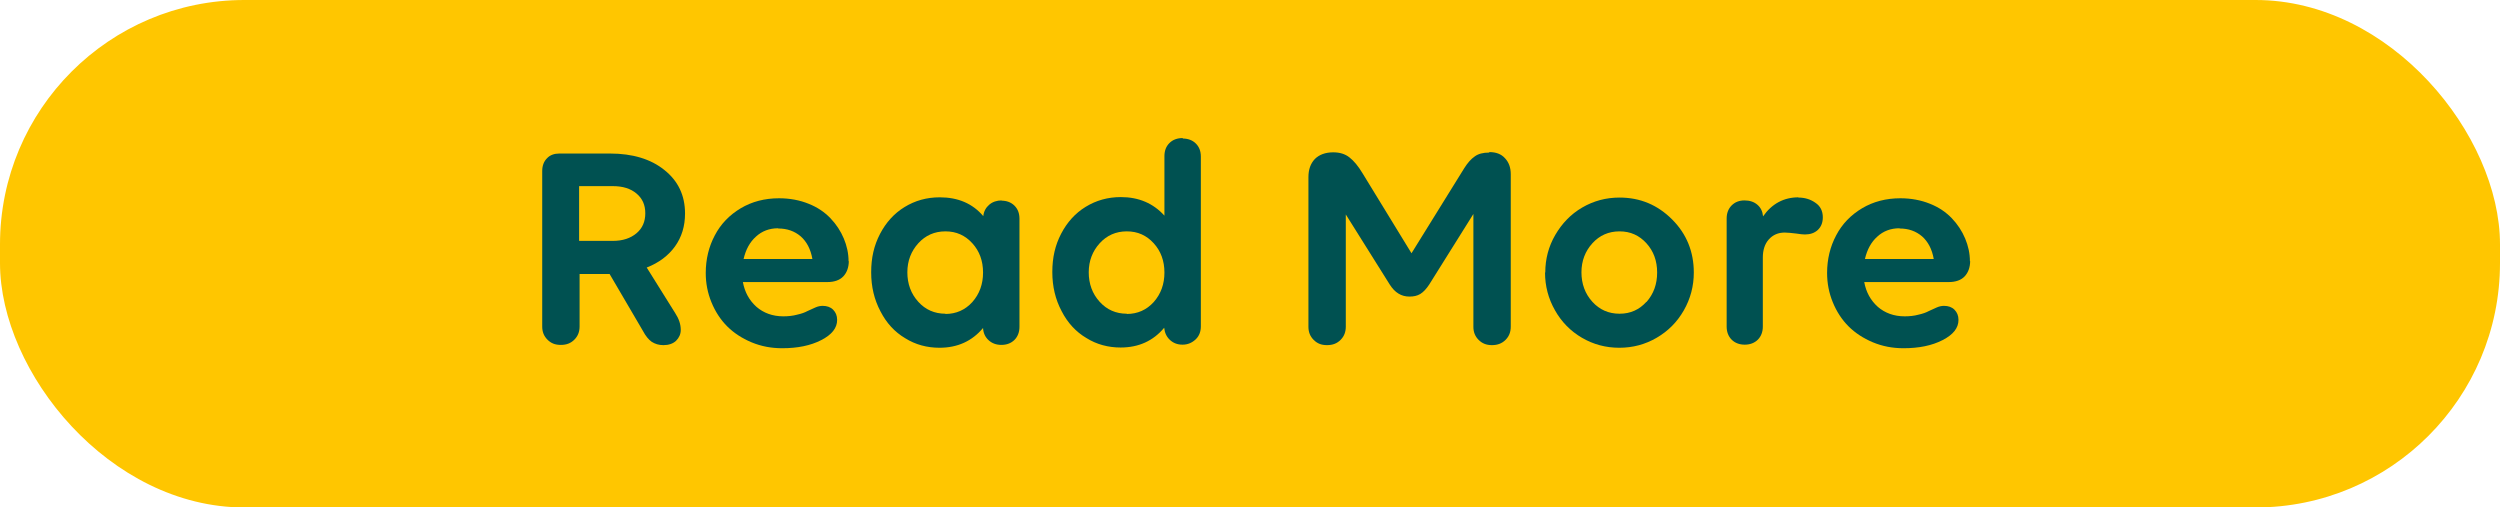 <?xml version="1.0" encoding="UTF-8"?>
<svg id="Layer_1" data-name="Layer 1" xmlns="http://www.w3.org/2000/svg" viewBox="0 0 105.03 21.32">
  <defs>
    <style>
      .cls-1 {
        fill: #ffc600;
      }

      .cls-1, .cls-2 {
        stroke-width: 0px;
      }

      .cls-2 {
        fill: #005151;
      }
    </style>
  </defs>
  <rect class="cls-1" x="0" y="0" width="105.03" height="21.32" rx="10.27" ry="10.27"/>
  <g>
    <path class="cls-2" d="m27.17,11.24l1.2,1.92c.15.23.23.46.23.7,0,.18-.07.33-.2.46-.13.12-.31.18-.53.18-.19,0-.35-.05-.49-.14-.13-.09-.26-.25-.37-.46l-1.4-2.39h-1.26v2.2c0,.23-.07.41-.22.56s-.33.22-.57.22-.41-.07-.56-.22-.22-.33-.22-.55v-6.54c0-.22.07-.4.2-.53.13-.14.31-.2.52-.2h2.13c.94,0,1.71.23,2.28.69.58.46.87,1.07.87,1.83,0,.53-.14.99-.42,1.38-.28.39-.68.69-1.19.89Zm-2.84-1.12h1.42c.41,0,.74-.11.99-.32.25-.21.37-.49.37-.84s-.12-.62-.37-.83c-.25-.21-.58-.31-.99-.31h-1.42v2.29Z"/>
    <path class="cls-2" d="m35.66,10.96c0,.27-.08.49-.23.65-.15.16-.38.24-.67.24h-3.55c.08.43.27.77.57,1.04.3.26.68.4,1.13.4.2,0,.4-.02.58-.07.18-.04.32-.09.43-.15.11-.05.22-.1.33-.15s.22-.07.31-.07c.18,0,.33.05.44.16.11.11.17.25.17.43,0,.34-.22.62-.67.85-.45.23-.99.34-1.64.34-.46,0-.88-.08-1.29-.25-.4-.17-.74-.39-1.02-.67-.28-.28-.5-.62-.66-1.01-.16-.39-.24-.8-.24-1.23,0-.58.13-1.11.38-1.58.25-.48.62-.86,1.09-1.14.47-.28,1.01-.42,1.61-.42.45,0,.87.08,1.24.23.38.15.68.36.92.61.24.25.43.54.56.85.13.31.2.63.2.96Zm-2.97-1.37c-.37,0-.68.12-.93.35-.26.23-.43.55-.52.94h2.89c-.07-.41-.24-.73-.49-.95-.26-.22-.57-.33-.94-.33Z"/>
    <path class="cls-2" d="m42.07,8.43c.22,0,.41.07.55.21s.21.32.21.55v4.54c0,.22-.07.41-.21.55s-.33.21-.55.21-.4-.07-.54-.2c-.14-.13-.22-.3-.23-.51-.46.55-1.07.83-1.83.83-.52,0-1.01-.13-1.44-.4-.44-.26-.79-.64-1.04-1.13-.26-.49-.39-1.03-.39-1.64s.12-1.13.37-1.61c.25-.48.59-.86,1.03-1.13s.93-.41,1.48-.41c.77,0,1.38.26,1.83.79.02-.2.11-.36.25-.48.14-.12.32-.18.53-.18Zm-2.35,4.76c.45,0,.83-.17,1.13-.5.3-.34.45-.75.45-1.24s-.15-.9-.45-1.23c-.3-.33-.67-.5-1.13-.5s-.84.17-1.14.5c-.3.33-.46.74-.46,1.22s.15.9.46,1.24c.3.33.68.5,1.14.5Z"/>
    <path class="cls-2" d="m49.69,5.82c.22,0,.41.07.55.21s.21.32.21.55v7.13c0,.22-.07.41-.22.55s-.33.22-.55.22-.39-.07-.53-.2c-.14-.13-.22-.3-.24-.51-.46.55-1.07.83-1.83.83-.52,0-1.01-.13-1.44-.4-.44-.26-.79-.64-1.04-1.13-.26-.49-.39-1.03-.39-1.64s.12-1.13.37-1.61c.25-.48.59-.86,1.03-1.13s.93-.41,1.48-.41c.75,0,1.36.26,1.83.78v-2.5c0-.23.07-.41.21-.55s.33-.21.56-.21Zm-2.35,7.37c.45,0,.83-.17,1.13-.5.3-.34.45-.75.45-1.24s-.15-.9-.45-1.23c-.3-.33-.67-.5-1.13-.5s-.84.17-1.14.5c-.3.33-.46.74-.46,1.22s.15.9.46,1.24c.3.33.68.5,1.14.5Z"/>
    <path class="cls-2" d="m62.57,6.39c.28,0,.5.08.66.26.16.17.24.39.24.67v6.4c0,.23-.07.41-.22.56s-.34.22-.57.22-.41-.07-.56-.22-.22-.33-.22-.55v-4.74l-1.86,2.97c-.12.18-.24.31-.37.39-.13.08-.28.11-.46.11-.34,0-.61-.17-.82-.5l-1.85-2.95v4.71c0,.23-.07.41-.22.56s-.33.22-.57.22-.41-.07-.56-.22-.22-.33-.22-.55v-6.29c0-.32.09-.57.27-.76.18-.18.44-.28.77-.28.28,0,.5.07.68.21.18.14.37.36.56.68l2.05,3.35,2.22-3.58c.14-.22.28-.38.44-.49.15-.11.35-.16.6-.16Z"/>
    <path class="cls-2" d="m64.92,11.45c0-.57.14-1.1.42-1.58.28-.48.65-.87,1.13-1.15.48-.28,1-.42,1.57-.42.87,0,1.6.31,2.21.92.61.61.91,1.36.91,2.23,0,.57-.14,1.1-.42,1.59s-.66.87-1.14,1.15c-.48.28-1,.42-1.57.42s-1.09-.14-1.57-.42c-.48-.28-.86-.67-1.13-1.15-.28-.49-.42-1.02-.42-1.59Zm4.25,1.24c.3-.34.45-.75.45-1.24s-.15-.9-.45-1.23c-.3-.33-.67-.5-1.13-.5s-.84.17-1.14.5c-.3.33-.46.74-.46,1.22s.15.9.46,1.24c.3.33.68.5,1.14.5s.83-.17,1.13-.5Z"/>
    <path class="cls-2" d="m75.55,8.3c.27,0,.51.07.72.22.21.14.31.35.31.61,0,.22-.07.4-.21.53-.14.13-.32.19-.54.19-.07,0-.2-.01-.38-.04-.19-.02-.34-.04-.47-.04-.28,0-.5.1-.67.29-.17.19-.25.45-.25.76v2.9c0,.22-.07.41-.21.55-.14.14-.33.21-.55.21s-.41-.07-.55-.21c-.14-.14-.21-.33-.21-.55v-4.54c0-.22.07-.41.21-.55.14-.14.32-.21.54-.21s.4.06.54.18c.14.12.22.28.24.49.37-.53.87-.8,1.49-.8Z"/>
    <path class="cls-2" d="m82.77,10.96c0,.27-.08.49-.23.65-.15.16-.38.24-.67.24h-3.55c.08.43.27.77.57,1.04.3.26.68.4,1.13.4.2,0,.4-.02.58-.07.18-.04.32-.09.43-.15.11-.05.22-.1.33-.15s.22-.07.31-.07c.18,0,.33.05.44.16.11.11.17.25.17.43,0,.34-.22.62-.67.85-.45.23-.99.34-1.64.34-.46,0-.88-.08-1.29-.25-.4-.17-.74-.39-1.02-.67-.28-.28-.5-.62-.66-1.01-.16-.39-.24-.8-.24-1.23,0-.58.13-1.11.38-1.58.25-.48.62-.86,1.09-1.14.47-.28,1.01-.42,1.61-.42.45,0,.87.08,1.24.23.38.15.68.36.92.61.24.25.43.54.56.85.13.31.2.63.2.96Zm-2.97-1.37c-.37,0-.68.12-.93.35-.26.23-.43.55-.52.94h2.89c-.07-.41-.24-.73-.49-.95-.26-.22-.57-.33-.94-.33Z"/>
  </g>
</svg>